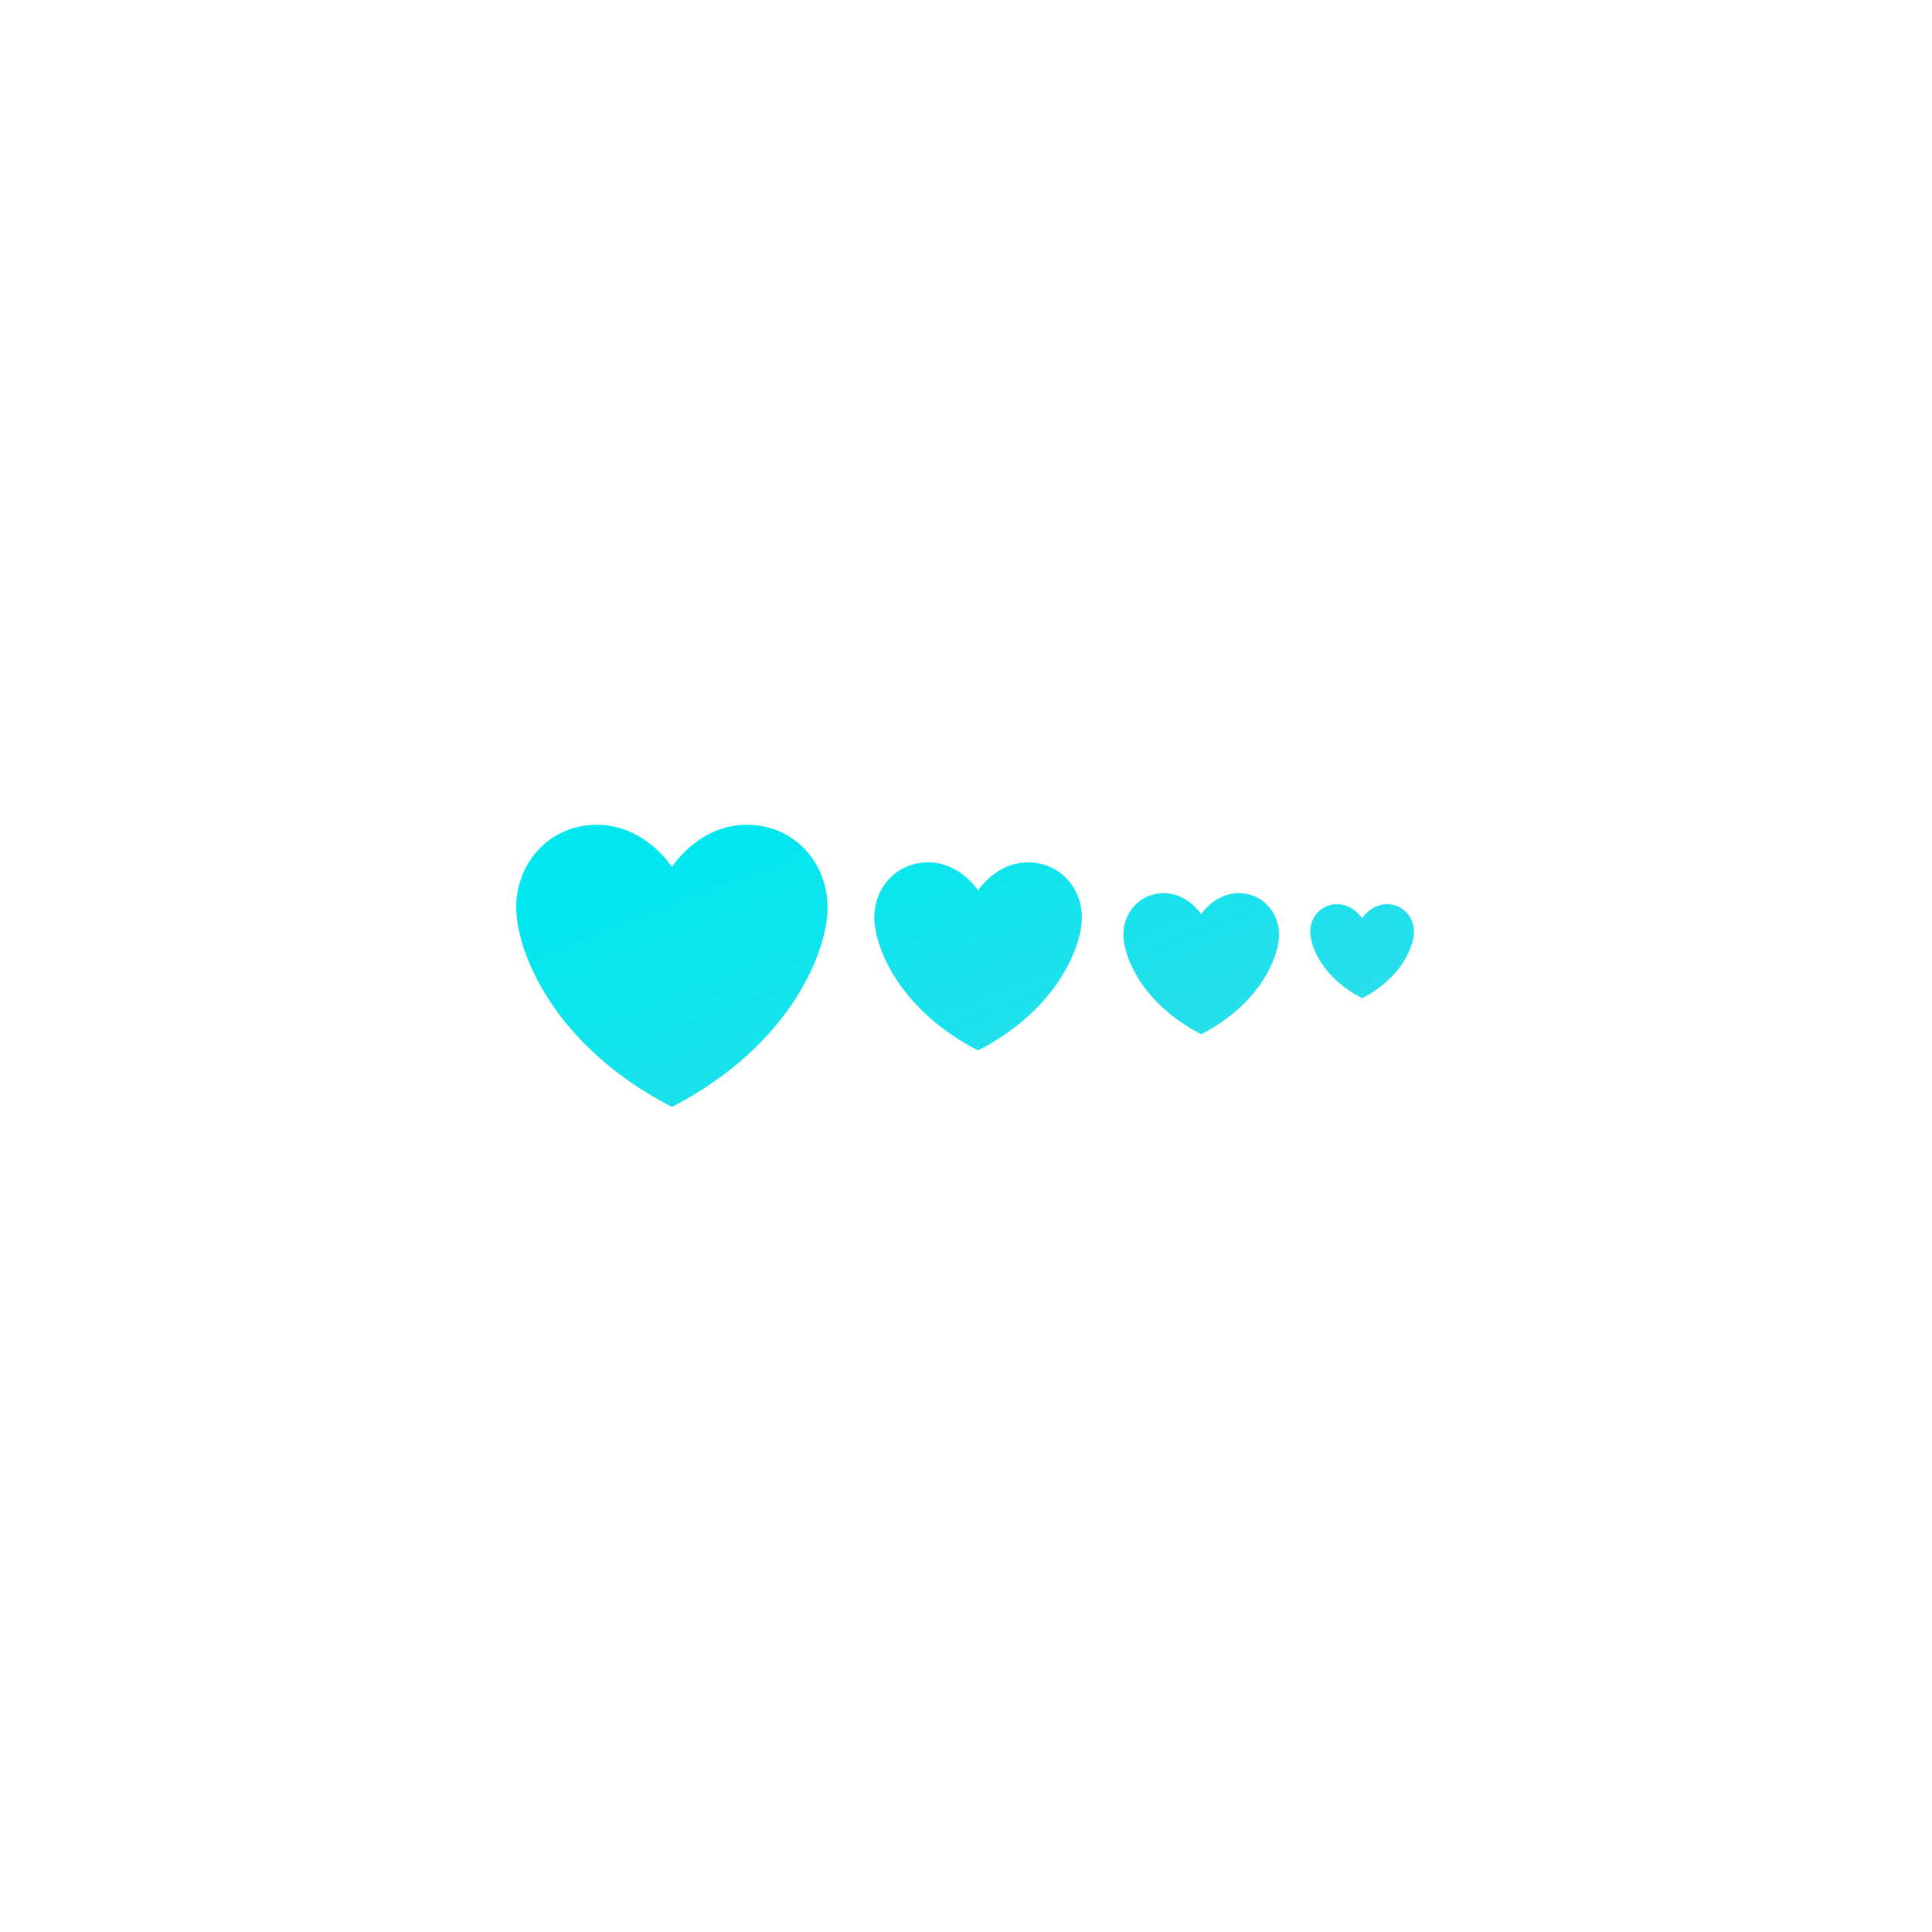 <svg xmlns="http://www.w3.org/2000/svg" width="500" height="500" viewBox="0 0 500 500"><g transform="translate(133.598,213.454)translate(116.151,36.5)rotate(0)translate(-116.151,-36.5) scale(1.343,1.343)" opacity="1"><defs class="defs"><linearGradient id="linearGradient05dd02d564895c43362cbb8207445d2a" class="linearGradient1" gradientTransform="translate(0.5,0.5) rotate(309) translate(-0.5,-0.5)" x1="50%" y1="0%" x2="50%" y2="100%"><stop id="stop1" offset="0%" class="linearGradientColor1" stop-color="#00e7ef"/><stop id="stop2" offset="99.416%" class="linearGradientColor2" stop-color="#2cdeea"/></linearGradient></defs><path transform="translate(153,14.365)" d="M-108.58,-14.365c-9.282,0 -14.42,8.122 -14.42,8.122c0,0 -5.138,-8.122 -14.42,-8.122c-9.282,0 -15.58,7.459 -15.58,15.912c0,8.453 7.127,26.684 30,38.453c22.873,-11.769 30,-30 30,-38.453c0,-8.453 -6.298,-15.912 -15.58,-15.912zM-54.387,-7.122c-6.188,0 -9.613,5.415 -9.613,5.415c0,0 -3.425,-5.415 -9.613,-5.415c-6.188,0 -10.387,4.973 -10.387,10.608c0,5.635 4.751,17.79 20,25.636c15.249,-7.846 20,-20 20,-25.636c0,-5.636 -4.199,-10.608 -10.387,-10.608zM-13.79,-1.183c-4.641,0 -7.21,4.061 -7.21,4.061c0,0 -2.569,-4.061 -7.21,-4.061c-4.641,0 -7.79,3.729 -7.79,7.956c0,4.227 3.563,13.343 15,19.227c11.437,-5.884 15,-15 15,-19.227c0,-4.227 -3.149,-7.956 -7.79,-7.956zM14.807,0.939c-3.095,0 -4.807,2.707 -4.807,2.707c0,0 -1.712,-2.707 -4.807,-2.707c-3.095,0 -5.193,2.486 -5.193,5.304c0,2.818 2.375,8.896 10,12.818c7.625,-3.923 10,-10 10,-12.818c0,-2.818 -2.099,-5.304 -5.193,-5.304z" fill="url(#linearGradient05dd02d564895c43362cbb8207445d2a)" class="fill c1"/></g></svg>